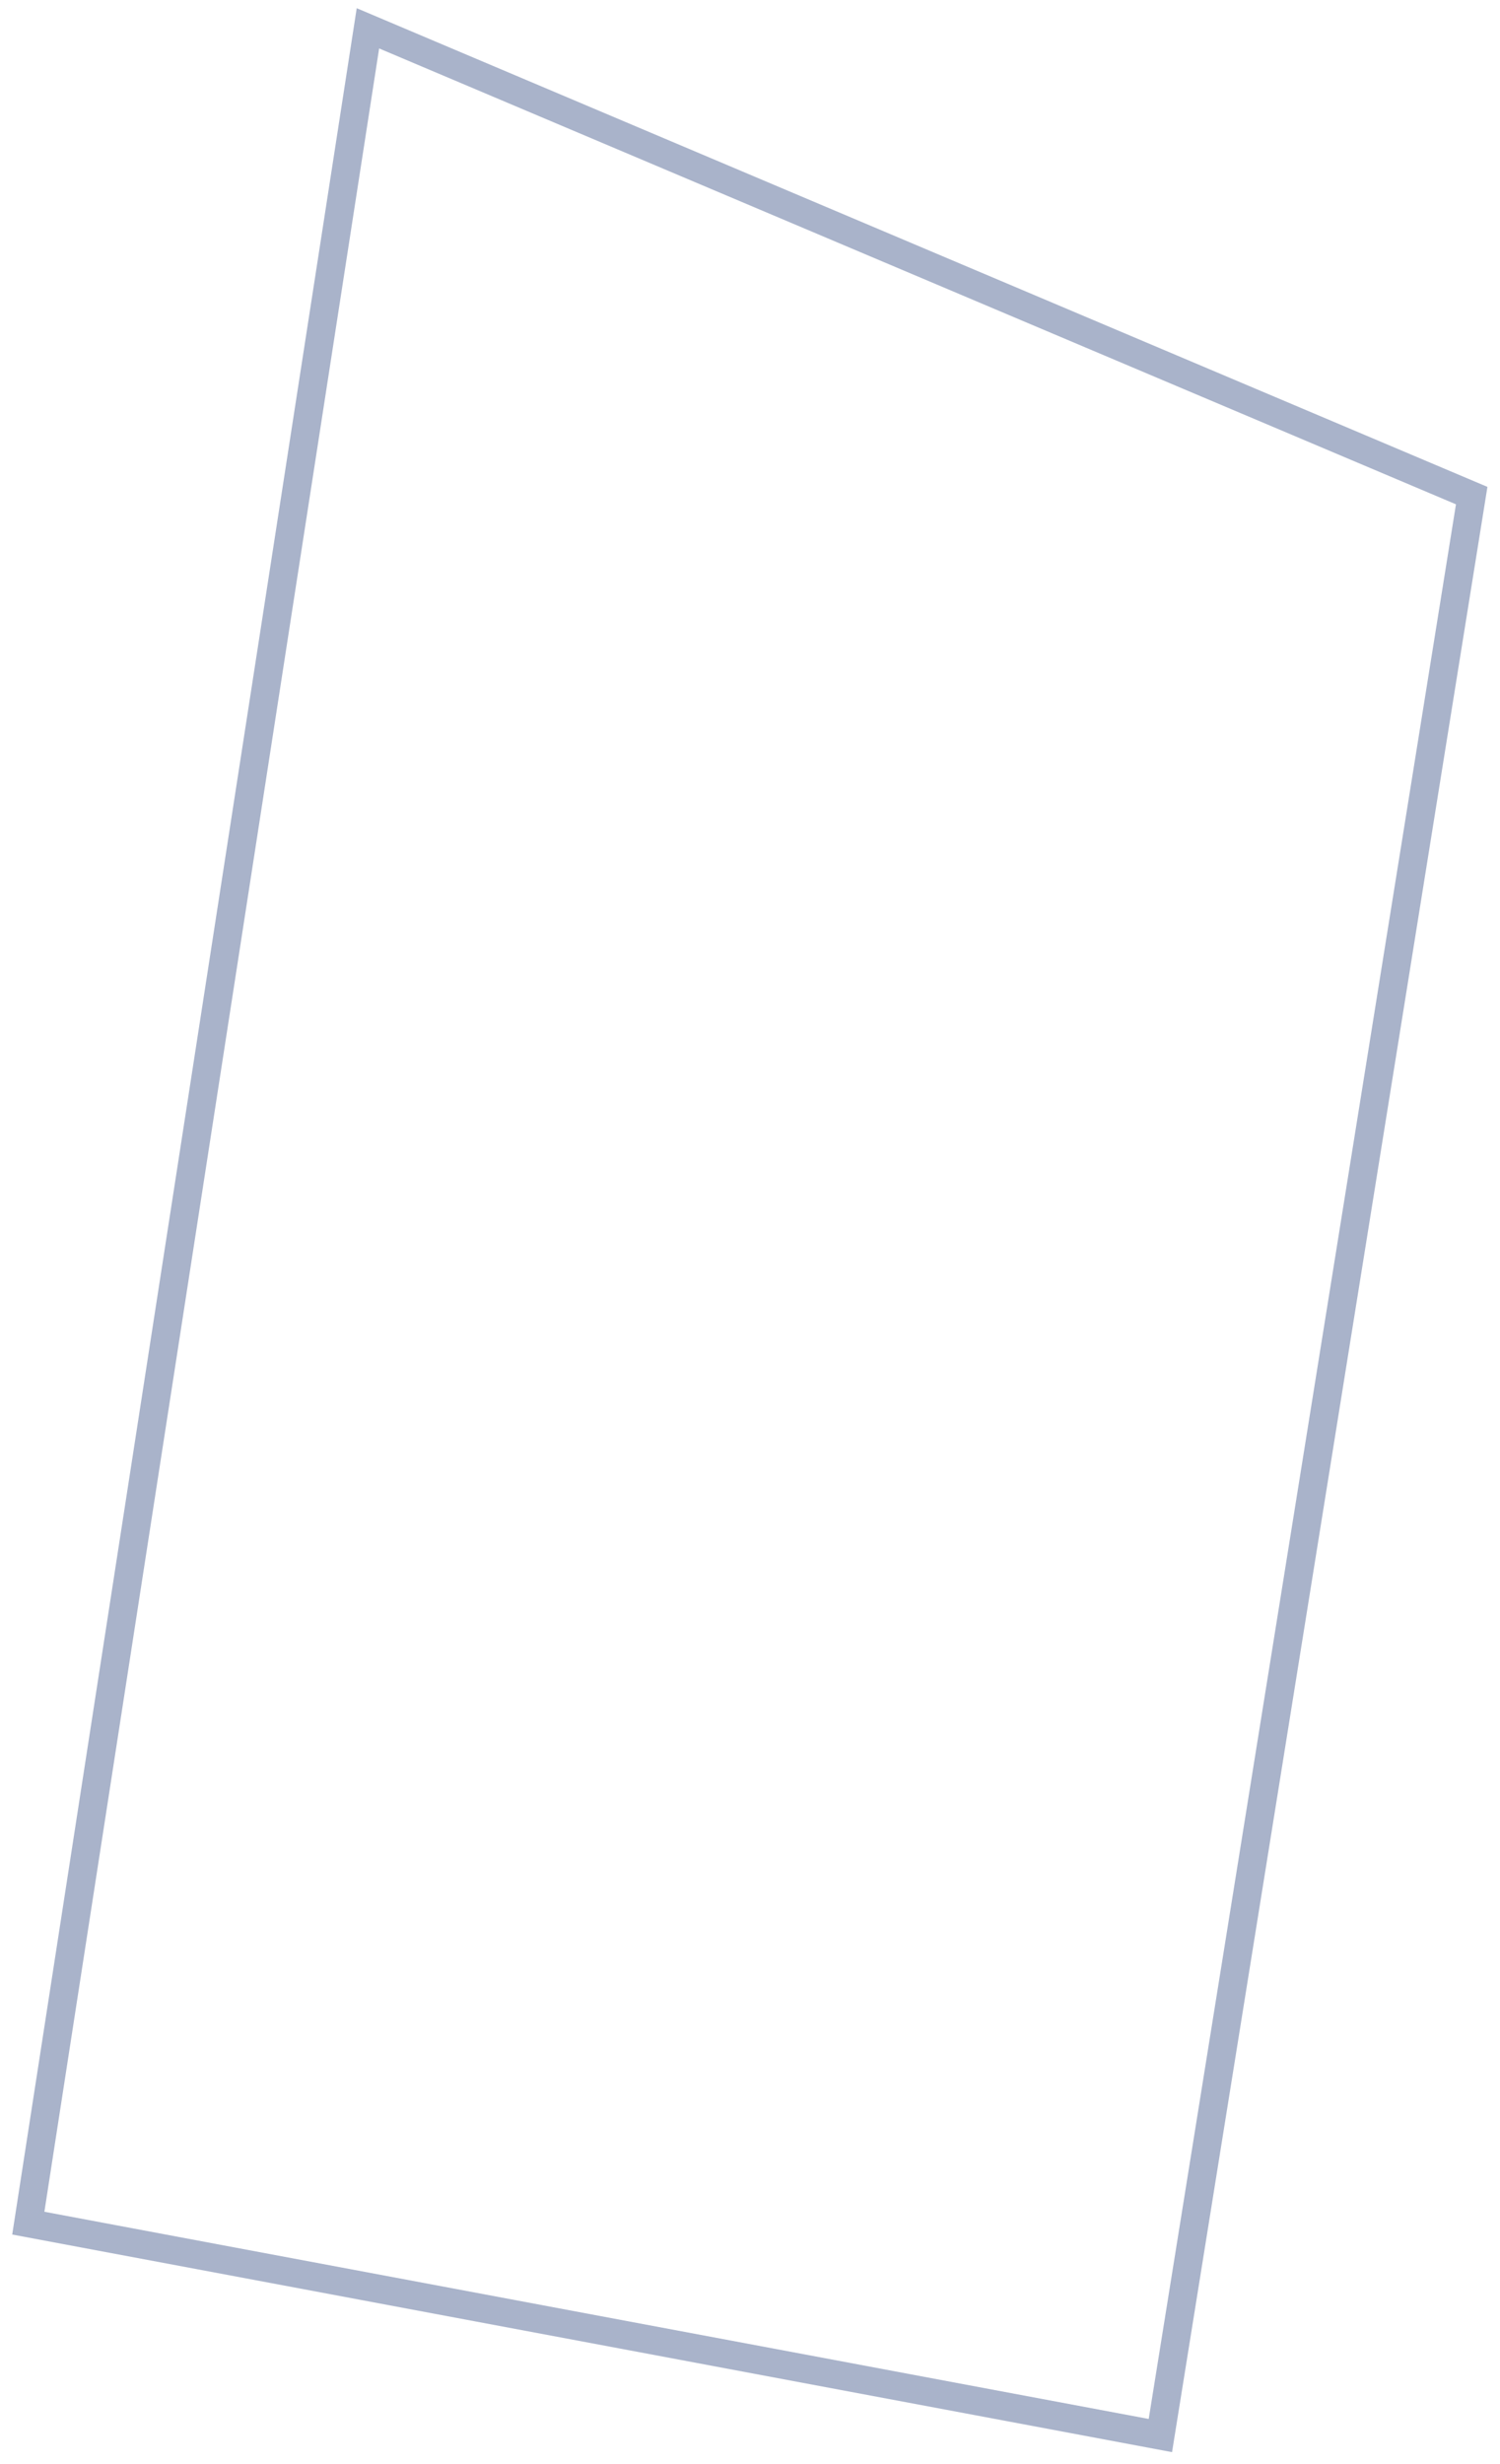 <?xml version="1.0" encoding="UTF-8"?> <svg xmlns="http://www.w3.org/2000/svg" width="53" height="87" viewBox="0 0 53 87" fill="none"> <path d="M1 78.5L41 86L52 17.5L13 1L1 78.5Z" stroke="#A9B3CA" stroke-miterlimit="10"></path> </svg> 